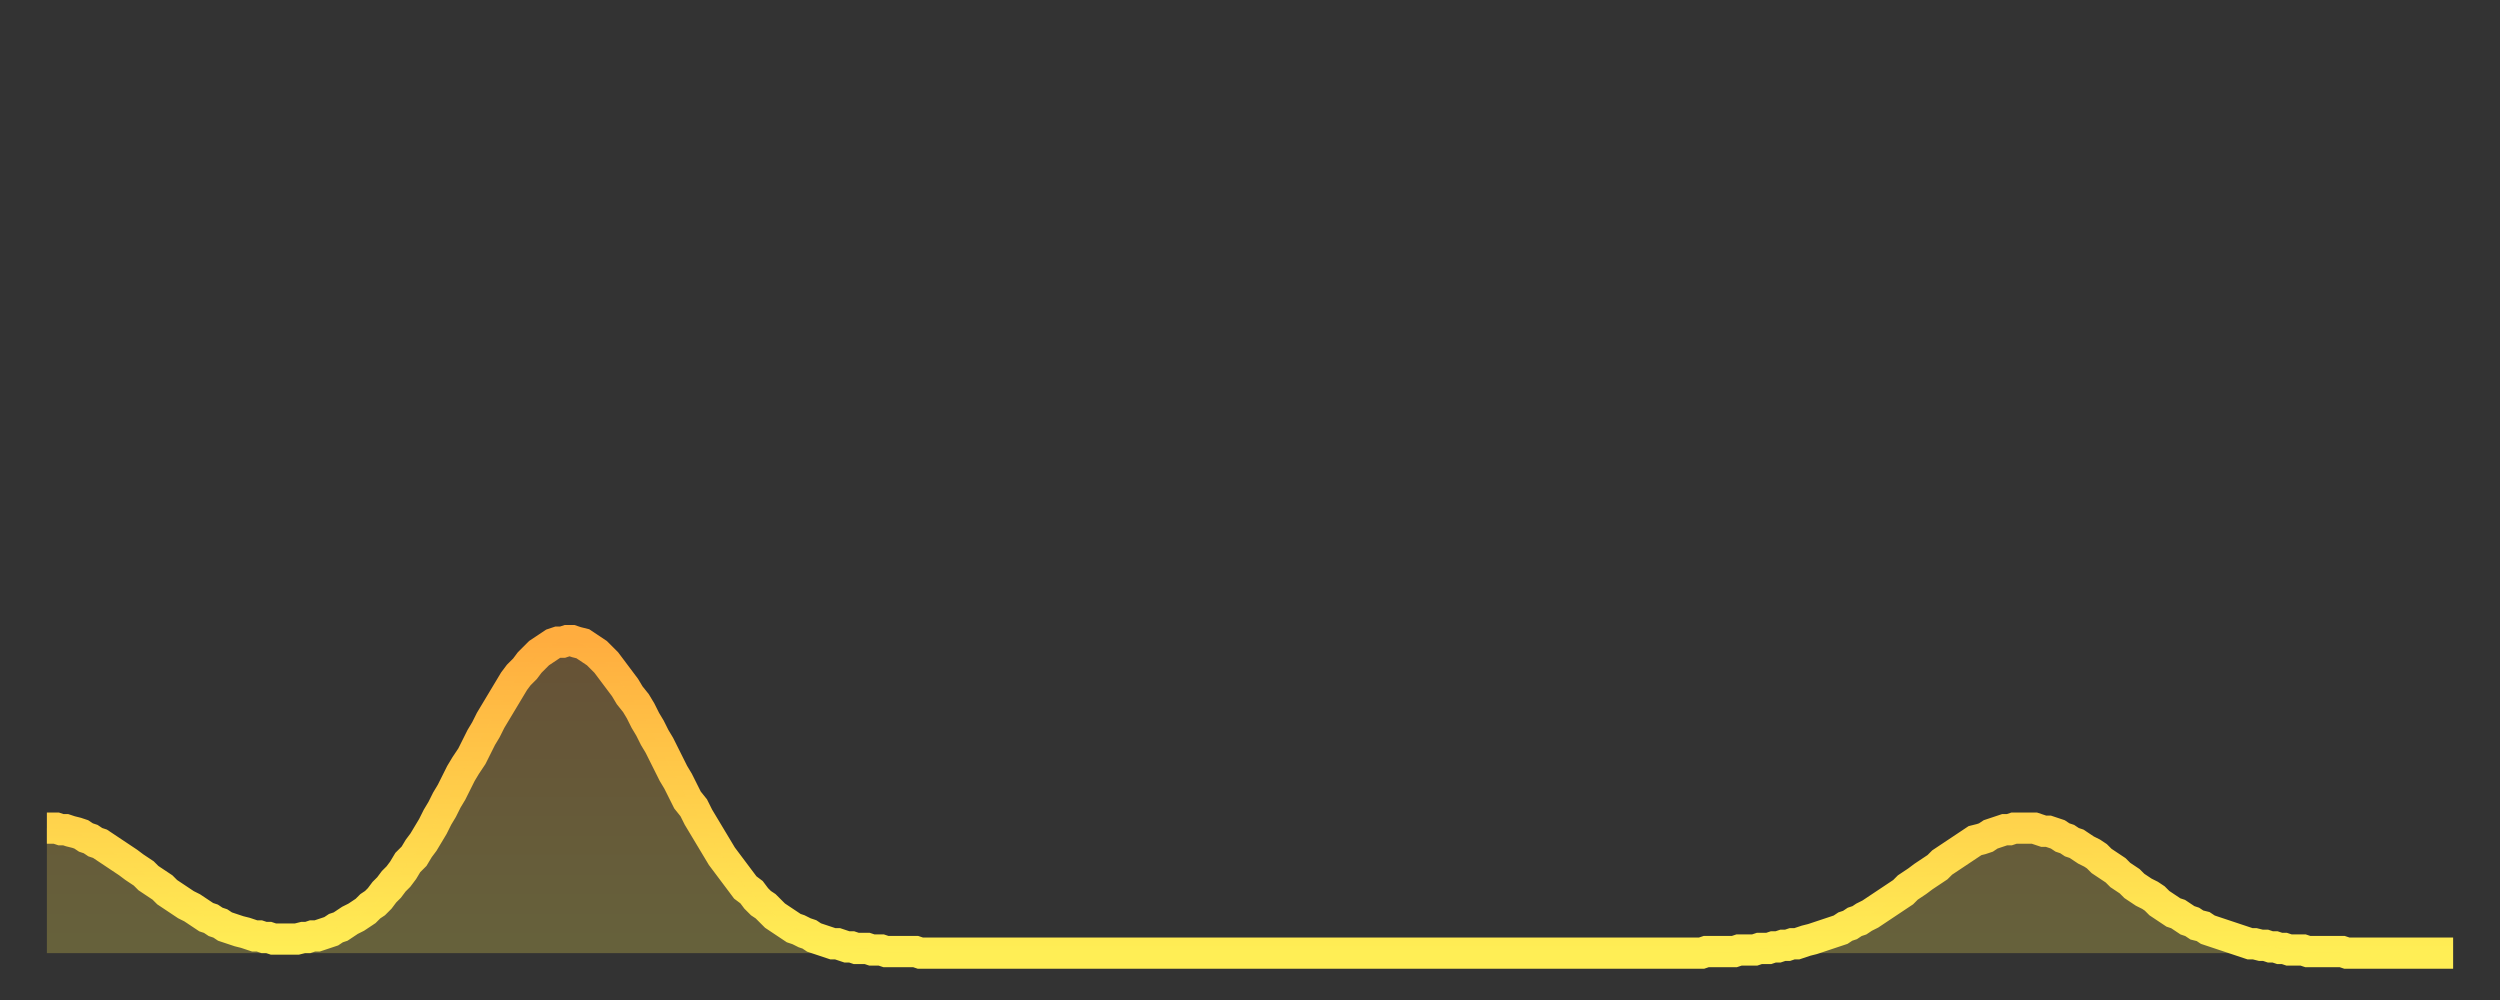 <?xml version="1.0" encoding="utf-8" ?>
<svg baseProfile="full" height="64" version="1.1" width="160" xmlns="http://www.w3.org/2000/svg" xmlns:ev="http://www.w3.org/2001/xml-events" xmlns:xlink="http://www.w3.org/1999/xlink"><rect width="100%" height="100%" fill="#333333" stroke="none"/><defs><linearGradient id="id332458" x1="0" x2="0" y1="0" y2="1"><stop offset="0%" stop-color="#ffad3f" /><stop offset="50%" stop-color="#ffce4a" /><stop offset="100%" stop-color="#ffee55" /></linearGradient></defs><g transform="translate(3,3)"><g><path d="M 0.0 50.0 L 0.3 50.0 0.6 50.0 0.9 50.1 1.2 50.1 1.5 50.2 1.9 50.3 2.2 50.4 2.5 50.6 2.8 50.7 3.1 50.9 3.4 51.0 3.7 51.2 4.0 51.4 4.3 51.6 4.6 51.8 4.9 52.0 5.2 52.2 5.6 52.5 5.9 52.7 6.2 52.9 6.5 53.2 6.8 53.4 7.1 53.6 7.4 53.8 7.7 54.1 8.0 54.3 8.3 54.5 8.6 54.7 8.9 54.9 9.3 55.1 9.6 55.3 9.9 55.5 10.2 55.7 10.5 55.8 10.8 56.0 11.1 56.1 11.4 56.3 11.7 56.4 12.0 56.5 12.3 56.6 12.7 56.7 13.0 56.8 13.3 56.9 13.6 56.9 13.9 57.0 14.2 57.0 14.5 57.1 14.8 57.1 15.1 57.1 15.4 57.1 15.7 57.1 16.0 57.1 16.4 57.0 16.7 57.0 17.0 56.9 17.3 56.9 17.6 56.8 17.9 56.7 18.2 56.6 18.5 56.4 18.8 56.3 19.1 56.1 19.4 55.9 19.8 55.7 20.1 55.5 20.4 55.3 20.7 55.0 21.0 54.8 21.3 54.5 21.6 54.1 21.9 53.8 22.2 53.4 22.5 53.1 22.8 52.7 23.1 52.2 23.5 51.8 23.8 51.3 24.1 50.9 24.4 50.4 24.7 49.9 25.0 49.3 25.3 48.8 25.6 48.2 25.9 47.7 26.2 47.1 26.5 46.5 26.8 46.0 27.2 45.4 27.5 44.8 27.8 44.2 28.1 43.7 28.4 43.1 28.7 42.6 29.0 42.1 29.3 41.6 29.6 41.1 29.9 40.6 30.2 40.2 30.6 39.8 30.9 39.4 31.2 39.1 31.5 38.8 31.8 38.6 32.1 38.4 32.4 38.2 32.7 38.1 33.0 38.1 33.3 38.0 33.6 38.0 33.9 38.1 34.3 38.2 34.6 38.4 34.9 38.6 35.2 38.8 35.5 39.1 35.8 39.4 36.1 39.8 36.4 40.2 36.7 40.6 37.0 41.0 37.3 41.5 37.7 42.0 38.0 42.5 38.3 43.1 38.6 43.6 38.9 44.2 39.2 44.7 39.5 45.3 39.8 45.9 40.1 46.5 40.4 47.0 40.7 47.6 41.0 48.2 41.4 48.7 41.7 49.3 42.0 49.8 42.3 50.3 42.6 50.8 42.9 51.3 43.2 51.8 43.5 52.2 43.8 52.6 44.1 53.0 44.4 53.4 44.7 53.8 45.1 54.1 45.4 54.5 45.7 54.8 46.0 55.0 46.3 55.3 46.6 55.6 46.9 55.8 47.2 56.0 47.5 56.2 47.8 56.4 48.1 56.5 48.5 56.7 48.8 56.8 49.1 57.0 49.4 57.1 49.7 57.2 50.0 57.3 50.3 57.4 50.6 57.4 50.9 57.5 51.2 57.6 51.5 57.6 51.8 57.7 52.2 57.7 52.5 57.7 52.8 57.8 53.1 57.8 53.4 57.8 53.7 57.9 54.0 57.9 54.3 57.9 54.6 57.9 54.9 57.9 55.2 57.9 55.6 57.9 55.9 58.0 56.2 58.0 56.5 58.0 56.8 58.0 57.1 58.0 57.4 58.0 57.7 58.0 58.0 58.0 58.3 58.0 58.6 58.0 58.9 58.0 59.3 58.0 59.6 58.0 59.9 58.0 60.2 58.0 60.5 58.0 60.8 58.0 61.1 58.0 61.4 58.0 61.7 58.0 62.0 58.0 62.3 58.0 62.6 58.0 63.0 58.0 63.3 58.0 63.6 58.0 63.9 58.0 64.2 58.0 64.5 58.0 64.8 58.0 65.1 58.0 65.4 58.0 65.7 58.0 66.0 58.0 66.4 58.0 66.7 58.0 67.0 58.0 67.3 58.0 67.6 58.0 67.9 58.0 68.2 58.0 68.5 58.0 68.8 58.0 69.1 58.0 69.4 58.0 69.7 58.0 70.1 58.0 70.4 58.0 70.7 58.0 71.0 58.0 71.3 58.0 71.6 58.0 71.9 58.0 72.2 58.0 72.5 58.0 72.8 58.0 73.1 58.0 73.5 58.0 73.8 58.0 74.1 58.0 74.4 58.0 74.7 58.0 75.0 58.0 75.3 58.0 75.6 58.0 75.9 58.0 76.2 58.0 76.5 58.0 76.8 58.0 77.2 58.0 77.5 58.0 77.8 58.0 78.1 58.0 78.4 58.0 78.7 58.0 79.0 58.0 79.3 58.0 79.6 58.0 79.9 58.0 80.2 58.0 80.5 58.0 80.9 58.0 81.2 58.0 81.5 58.0 81.8 58.0 82.1 58.0 82.4 58.0 82.7 58.0 83.0 58.0 83.3 58.0 83.6 58.0 83.9 58.0 84.3 58.0 84.6 58.0 84.9 58.0 85.2 58.0 85.5 58.0 85.8 58.0 86.1 58.0 86.4 58.0 86.7 58.0 87.0 58.0 87.3 58.0 87.6 58.0 88.0 58.0 88.3 58.0 88.6 58.0 88.9 58.0 89.2 58.0 89.5 58.0 89.8 58.0 90.1 58.0 90.4 58.0 90.7 58.0 91.0 58.0 91.4 58.0 91.7 58.0 92.0 58.0 92.3 58.0 92.6 58.0 92.9 58.0 93.2 58.0 93.5 58.0 93.8 58.0 94.1 58.0 94.4 58.0 94.7 58.0 95.1 58.0 95.4 58.0 95.7 58.0 96.0 58.0 96.3 58.0 96.6 58.0 96.9 58.0 97.2 58.0 97.5 58.0 97.8 58.0 98.1 58.0 98.4 58.0 98.8 58.0 99.1 58.0 99.4 58.0 99.7 58.0 100.0 58.0 100.3 58.0 100.6 58.0 100.9 58.0 101.2 58.0 101.5 58.0 101.8 58.0 102.2 58.0 102.5 58.0 102.8 58.0 103.1 58.0 103.4 58.0 103.7 58.0 104.0 58.0 104.3 58.0 104.6 58.0 104.9 58.0 105.2 58.0 105.5 58.0 105.9 58.0 106.2 57.9 106.5 57.9 106.8 57.9 107.1 57.9 107.4 57.9 107.7 57.9 108.0 57.9 108.3 57.8 108.6 57.8 108.9 57.8 109.3 57.8 109.6 57.7 109.9 57.7 110.2 57.7 110.5 57.6 110.8 57.6 111.1 57.5 111.4 57.5 111.7 57.4 112.0 57.4 112.3 57.3 112.6 57.2 113.0 57.1 113.3 57.0 113.6 56.9 113.9 56.8 114.2 56.7 114.5 56.6 114.8 56.5 115.1 56.3 115.4 56.2 115.7 56.0 116.0 55.9 116.3 55.7 116.7 55.5 117.0 55.3 117.3 55.1 117.6 54.9 117.9 54.7 118.2 54.5 118.5 54.3 118.8 54.1 119.1 53.8 119.4 53.6 119.7 53.4 120.1 53.1 120.4 52.9 120.7 52.7 121.0 52.5 121.3 52.2 121.6 52.0 121.9 51.8 122.2 51.6 122.5 51.4 122.8 51.2 123.1 51.0 123.4 50.8 123.8 50.7 124.1 50.6 124.4 50.4 124.7 50.3 125.0 50.2 125.3 50.1 125.6 50.1 125.9 50.0 126.2 50.0 126.5 50.0 126.8 50.0 127.2 50.0 127.5 50.1 127.8 50.2 128.1 50.2 128.4 50.3 128.7 50.4 129.0 50.6 129.3 50.7 129.6 50.9 129.9 51.0 130.2 51.2 130.5 51.4 130.9 51.6 131.2 51.8 131.5 52.1 131.8 52.3 132.1 52.5 132.4 52.7 132.7 53.0 133.0 53.2 133.3 53.4 133.6 53.7 133.9 53.9 134.2 54.1 134.6 54.3 134.9 54.5 135.2 54.8 135.5 55.0 135.8 55.2 136.1 55.4 136.4 55.5 136.7 55.7 137.0 55.9 137.3 56.0 137.6 56.2 138.0 56.3 138.3 56.5 138.6 56.6 138.9 56.7 139.2 56.8 139.5 56.9 139.8 57.0 140.1 57.1 140.4 57.2 140.7 57.3 141.0 57.4 141.3 57.4 141.7 57.5 142.0 57.5 142.3 57.6 142.6 57.6 142.9 57.7 143.2 57.7 143.5 57.8 143.8 57.8 144.1 57.8 144.4 57.8 144.7 57.9 145.1 57.9 145.4 57.9 145.7 57.9 146.0 57.9 146.3 57.9 146.6 57.9 146.9 57.9 147.2 58.0 147.5 58.0 147.8 58.0 148.1 58.0 148.4 58.0 148.8 58.0 149.1 58.0 149.4 58.0 149.7 58.0 150.0 58.0 150.3 58.0 150.6 58.0 150.9 58.0 151.2 58.0 151.5 58.0 151.8 58.0 152.1 58.0 152.5 58.0 152.8 58.0 153.1 58.0 153.4 58.0 153.7 58.0 154.0 58.0" fill="none" id="graph-curve" opacity="1" stroke="url(#id332458)" stroke-width="2" /><path d="M 0 58 L 0.0 50.0 0.3 50.0 0.6 50.0 0.9 50.1 1.2 50.1 1.5 50.2 1.9 50.3 2.2 50.4 2.5 50.6 2.8 50.7 3.1 50.9 3.4 51.0 3.7 51.2 4.0 51.4 4.3 51.6 4.6 51.8 4.9 52.0 5.2 52.2 5.6 52.5 5.9 52.7 6.2 52.9 6.5 53.2 6.8 53.4 7.1 53.6 7.4 53.8 7.7 54.1 8.0 54.3 8.3 54.5 8.6 54.7 8.9 54.9 9.3 55.1 9.6 55.3 9.9 55.5 10.2 55.7 10.5 55.8 10.8 56.0 11.1 56.1 11.4 56.3 11.7 56.4 12.0 56.5 12.3 56.6 12.7 56.7 13.0 56.8 13.3 56.9 13.6 56.9 13.9 57.0 14.2 57.0 14.5 57.1 14.8 57.1 15.1 57.1 15.4 57.1 15.7 57.1 16.0 57.1 16.4 57.0 16.7 57.0 17.0 56.9 17.3 56.9 17.6 56.8 17.9 56.7 18.2 56.6 18.5 56.4 18.8 56.3 19.1 56.1 19.4 55.9 19.8 55.7 20.1 55.5 20.4 55.3 20.7 55.0 21.0 54.8 21.3 54.5 21.6 54.1 21.9 53.8 22.2 53.4 22.5 53.1 22.8 52.7 23.1 52.2 23.5 51.8 23.8 51.3 24.1 50.9 24.4 50.4 24.7 49.9 25.0 49.3 25.3 48.8 25.6 48.2 25.9 47.7 26.2 47.1 26.5 46.5 26.8 46.0 27.2 45.4 27.5 44.8 27.8 44.2 28.1 43.7 28.4 43.1 28.7 42.6 29.0 42.1 29.3 41.6 29.6 41.1 29.9 40.6 30.2 40.2 30.6 39.8 30.9 39.4 31.2 39.1 31.5 38.8 31.8 38.6 32.1 38.4 32.4 38.2 32.7 38.1 33.0 38.1 33.3 38.0 33.6 38.0 33.9 38.1 34.3 38.2 34.6 38.4 34.9 38.6 35.2 38.8 35.5 39.1 35.8 39.4 36.1 39.8 36.4 40.2 36.7 40.6 37.0 41.0 37.3 41.5 37.7 42.0 38.0 42.5 38.3 43.1 38.6 43.6 38.9 44.2 39.2 44.7 39.5 45.3 39.8 45.9 40.1 46.5 40.4 47.0 40.7 47.6 41.0 48.2 41.4 48.7 41.7 49.3 42.0 49.8 42.3 50.3 42.6 50.8 42.9 51.3 43.2 51.8 43.5 52.2 43.8 52.6 44.1 53.0 44.4 53.4 44.7 53.8 45.1 54.1 45.4 54.5 45.7 54.8 46.0 55.0 46.3 55.3 46.6 55.6 46.9 55.8 47.2 56.0 47.5 56.2 47.8 56.4 48.1 56.5 48.5 56.7 48.8 56.8 49.1 57.0 49.4 57.1 49.7 57.2 50.0 57.3 50.3 57.4 50.6 57.4 50.9 57.5 51.2 57.6 51.5 57.6 51.8 57.7 52.2 57.7 52.5 57.7 52.8 57.8 53.1 57.8 53.4 57.8 53.7 57.9 54.0 57.9 54.3 57.9 54.6 57.9 54.9 57.9 55.2 57.9 55.6 57.9 55.9 58.0 56.2 58.0 56.5 58.0 56.8 58.0 57.1 58.0 57.4 58.0 57.7 58.0 58.0 58.0 58.3 58.0 58.6 58.0 58.9 58.0 59.3 58.0 59.6 58.0 59.9 58.0 60.2 58.0 60.5 58.0 60.8 58.0 61.1 58.0 61.4 58.0 61.7 58.0 62.0 58.0 62.3 58.0 62.6 58.0 63.0 58.0 63.3 58.0 63.6 58.0 63.9 58.0 64.2 58.0 64.5 58.0 64.8 58.0 65.1 58.0 65.4 58.0 65.7 58.0 66.0 58.0 66.4 58.0 66.7 58.0 67.0 58.0 67.3 58.0 67.6 58.0 67.9 58.0 68.2 58.0 68.5 58.0 68.8 58.0 69.1 58.0 69.4 58.0 69.7 58.0 70.1 58.0 70.4 58.0 70.7 58.0 71.0 58.0 71.3 58.0 71.6 58.0 71.9 58.0 72.2 58.0 72.5 58.0 72.8 58.0 73.1 58.0 73.5 58.0 73.8 58.0 74.1 58.0 74.4 58.0 74.7 58.0 75.0 58.0 75.3 58.0 75.6 58.0 75.9 58.0 76.2 58.0 76.5 58.0 76.8 58.0 77.2 58.0 77.5 58.0 77.8 58.0 78.1 58.0 78.4 58.0 78.7 58.0 79.0 58.0 79.3 58.0 79.6 58.0 79.9 58.0 80.2 58.0 80.5 58.0 80.9 58.0 81.2 58.0 81.5 58.0 81.8 58.0 82.1 58.0 82.4 58.0 82.7 58.0 83.0 58.0 83.3 58.0 83.6 58.0 83.9 58.0 84.3 58.0 84.6 58.0 84.9 58.0 85.2 58.0 85.5 58.0 85.8 58.0 86.1 58.0 86.4 58.0 86.7 58.0 87.0 58.0 87.3 58.0 87.6 58.0 88.0 58.0 88.3 58.0 88.6 58.0 88.9 58.0 89.2 58.0 89.5 58.0 89.8 58.0 90.1 58.0 90.4 58.0 90.7 58.0 91.0 58.0 91.4 58.0 91.7 58.0 92.0 58.0 92.3 58.0 92.6 58.0 92.9 58.0 93.2 58.0 93.5 58.0 93.8 58.0 94.1 58.0 94.4 58.0 94.7 58.0 95.1 58.0 95.4 58.0 95.7 58.0 96.0 58.0 96.3 58.0 96.6 58.0 96.9 58.0 97.2 58.0 97.5 58.0 97.8 58.0 98.1 58.0 98.4 58.0 98.8 58.0 99.1 58.0 99.4 58.0 99.7 58.0 100.0 58.0 100.3 58.0 100.6 58.0 100.9 58.0 101.2 58.0 101.5 58.0 101.8 58.0 102.2 58.0 102.5 58.0 102.8 58.0 103.1 58.0 103.4 58.0 103.7 58.0 104.0 58.0 104.3 58.0 104.6 58.0 104.9 58.0 105.2 58.0 105.5 58.0 105.9 58.0 106.2 57.9 106.5 57.9 106.8 57.9 107.1 57.9 107.4 57.9 107.7 57.9 108.0 57.9 108.3 57.8 108.6 57.8 108.9 57.8 109.3 57.8 109.6 57.7 109.9 57.7 110.2 57.7 110.5 57.6 110.8 57.6 111.1 57.5 111.4 57.5 111.7 57.4 112.0 57.4 112.3 57.3 112.6 57.2 113.0 57.1 113.3 57.0 113.6 56.9 113.9 56.8 114.2 56.7 114.5 56.6 114.8 56.5 115.1 56.3 115.4 56.2 115.7 56.0 116.0 55.9 116.3 55.7 116.7 55.5 117.0 55.3 117.3 55.1 117.6 54.9 117.9 54.7 118.2 54.5 118.5 54.3 118.8 54.1 119.1 53.8 119.4 53.6 119.7 53.4 120.1 53.1 120.4 52.9 120.7 52.7 121.0 52.5 121.3 52.2 121.6 52.0 121.9 51.8 122.2 51.6 122.5 51.4 122.8 51.2 123.1 51.0 123.4 50.8 123.8 50.7 124.1 50.6 124.4 50.4 124.7 50.3 125.0 50.2 125.3 50.1 125.6 50.1 125.9 50.0 126.2 50.0 126.5 50.0 126.8 50.0 127.2 50.0 127.5 50.1 127.8 50.2 128.1 50.2 128.4 50.3 128.7 50.4 129.0 50.6 129.3 50.7 129.6 50.9 129.9 51.0 130.2 51.2 130.5 51.4 130.9 51.6 131.2 51.8 131.5 52.1 131.8 52.3 132.1 52.5 132.4 52.7 132.7 53.0 133.0 53.2 133.3 53.4 133.6 53.7 133.9 53.9 134.2 54.1 134.6 54.3 134.9 54.5 135.2 54.8 135.5 55.0 135.8 55.2 136.1 55.4 136.4 55.5 136.7 55.7 137.0 55.9 137.3 56.0 137.6 56.2 138.0 56.3 138.3 56.5 138.6 56.6 138.9 56.7 139.2 56.8 139.5 56.9 139.8 57.0 140.1 57.1 140.4 57.2 140.7 57.3 141.0 57.4 141.3 57.4 141.7 57.5 142.0 57.5 142.3 57.6 142.6 57.6 142.9 57.7 143.2 57.7 143.5 57.8 143.8 57.8 144.1 57.8 144.4 57.8 144.7 57.9 145.1 57.9 145.4 57.9 145.7 57.9 146.0 57.9 146.3 57.9 146.6 57.9 146.9 57.9 147.2 58.0 147.5 58.0 147.8 58.0 148.1 58.0 148.4 58.0 148.8 58.0 149.1 58.0 149.4 58.0 149.7 58.0 150.0 58.0 150.3 58.0 150.6 58.0 150.9 58.0 151.2 58.0 151.5 58.0 151.8 58.0 152.1 58.0 152.5 58.0 152.8 58.0 153.1 58.0 153.4 58.0 153.7 58.0 154.0 58.0 154 58" fill="url(#id332458)" fill-opacity=".25" id="graph-shadow" /></g></g></svg>